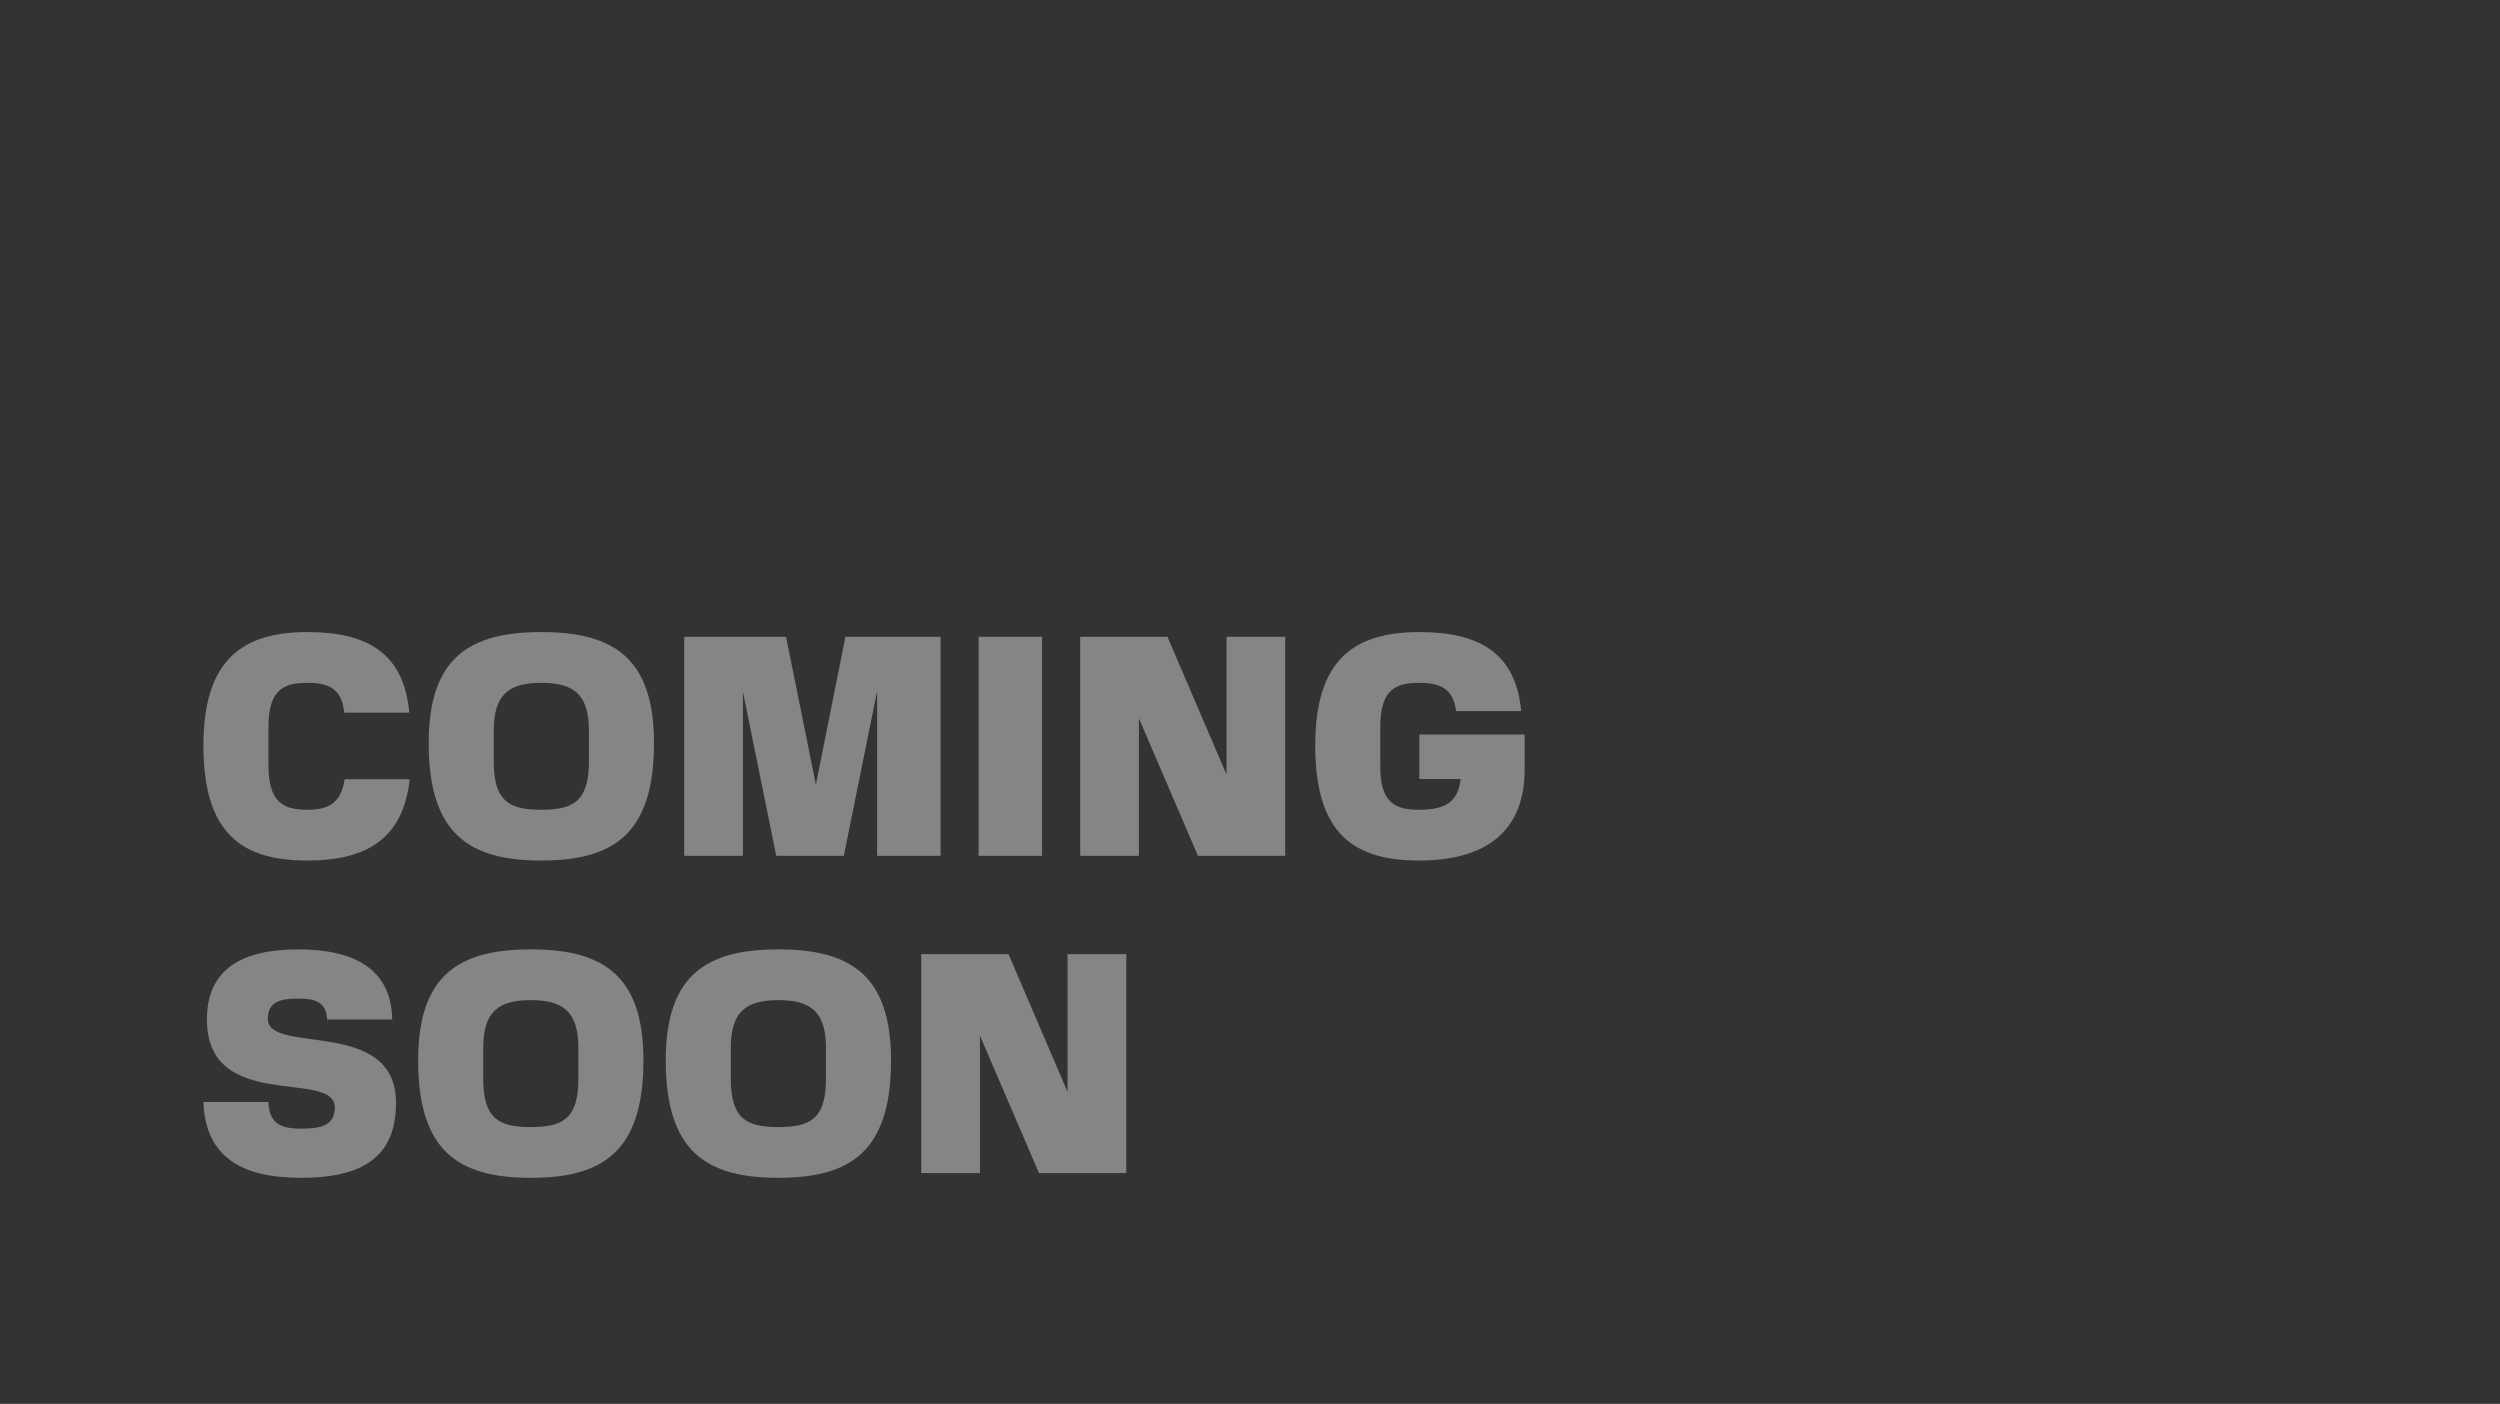 <?xml version="1.0" encoding="UTF-8"?> <svg xmlns="http://www.w3.org/2000/svg" width="260" height="146" viewBox="0 0 260 146" fill="none"><rect x="0" y="0" width="260" height="146" fill="#333333" stroke="none"/> <path opacity="0.4" d="M31.979 89.495C38.183 89.495 41.945 87.185 42.605 81.047H35.84C35.477 83.588 34.058 84.215 31.979 84.215C29.603 84.215 27.92 83.588 27.92 79.595V75.569C27.92 71.576 29.669 71.015 31.979 71.015C34.091 71.015 35.543 71.543 35.807 74.117H42.572C42.011 67.913 38.183 65.735 31.979 65.735C25.214 65.735 21.155 68.606 21.155 77.516C21.155 86.789 25.214 89.495 31.979 89.495ZM68.014 77.285C68.014 68.408 63.79 65.735 56.299 65.735C48.808 65.735 44.584 68.408 44.584 77.285C44.584 86.756 48.808 89.495 56.299 89.495C63.79 89.495 68.014 86.756 68.014 77.285ZM61.249 79.199C61.249 83.39 59.566 84.215 56.299 84.215C53.032 84.215 51.349 83.39 51.349 79.199V75.965C51.349 72.137 53.032 71.015 56.299 71.015C59.566 71.015 61.249 72.137 61.249 75.965V79.199ZM81.751 66.23H71.158V89H77.263V71.939L80.728 89H87.757L91.222 71.873V89H97.822V66.23H87.922L84.853 81.608L81.751 66.23ZM108.373 89V66.23H101.773V89H108.373ZM121.418 66.23H112.343V89H118.448V74.711L124.586 89H133.661V66.23H127.556V80.552L121.418 66.23ZM158.564 80.024V76.394H147.608V81.014H151.898C151.667 83.291 150.446 84.215 147.608 84.215C145.232 84.215 143.549 83.621 143.549 79.76V75.569C143.549 71.576 145.298 71.015 147.608 71.015C149.72 71.015 151.139 71.576 151.436 73.952H158.201C157.64 67.88 153.812 65.735 147.608 65.735C140.843 65.735 136.784 68.573 136.784 77.516C136.784 86.789 140.843 89.495 147.608 89.495C154.373 89.495 158.564 86.591 158.564 80.024ZM41.186 114.707C41.186 105.731 27.854 109.757 27.854 105.962C27.854 104.213 29.108 103.85 31.022 103.85C32.771 103.85 33.926 104.213 34.025 106.028H40.79C40.691 100.781 36.863 98.735 31.022 98.735C25.181 98.735 21.518 100.781 21.518 106.028C21.518 115.796 34.817 111.143 34.817 115.169C34.817 117.017 33.464 117.38 31.319 117.38C29.306 117.38 27.986 116.918 27.92 114.608H21.155C21.353 120.317 25.115 122.495 31.319 122.495C37.523 122.495 41.186 120.449 41.186 114.707ZM66.918 110.285C66.918 101.408 62.694 98.735 55.203 98.735C47.712 98.735 43.488 101.408 43.488 110.285C43.488 119.756 47.712 122.495 55.203 122.495C62.694 122.495 66.918 119.756 66.918 110.285ZM60.153 112.199C60.153 116.39 58.47 117.215 55.203 117.215C51.936 117.215 50.253 116.39 50.253 112.199V108.965C50.253 105.137 51.936 104.015 55.203 104.015C58.47 104.015 60.153 105.137 60.153 108.965V112.199ZM92.667 110.285C92.667 101.408 88.443 98.735 80.952 98.735C73.461 98.735 69.237 101.408 69.237 110.285C69.237 119.756 73.461 122.495 80.952 122.495C88.443 122.495 92.667 119.756 92.667 110.285ZM85.902 112.199C85.902 116.39 84.219 117.215 80.952 117.215C77.685 117.215 76.002 116.39 76.002 112.199V108.965C76.002 105.137 77.685 104.015 80.952 104.015C84.219 104.015 85.902 105.137 85.902 108.965V112.199ZM104.886 99.23H95.811V122H101.916V107.711L108.054 122H117.129V99.23H111.024V113.552L104.886 99.23Z" fill="white"></path> </svg> 